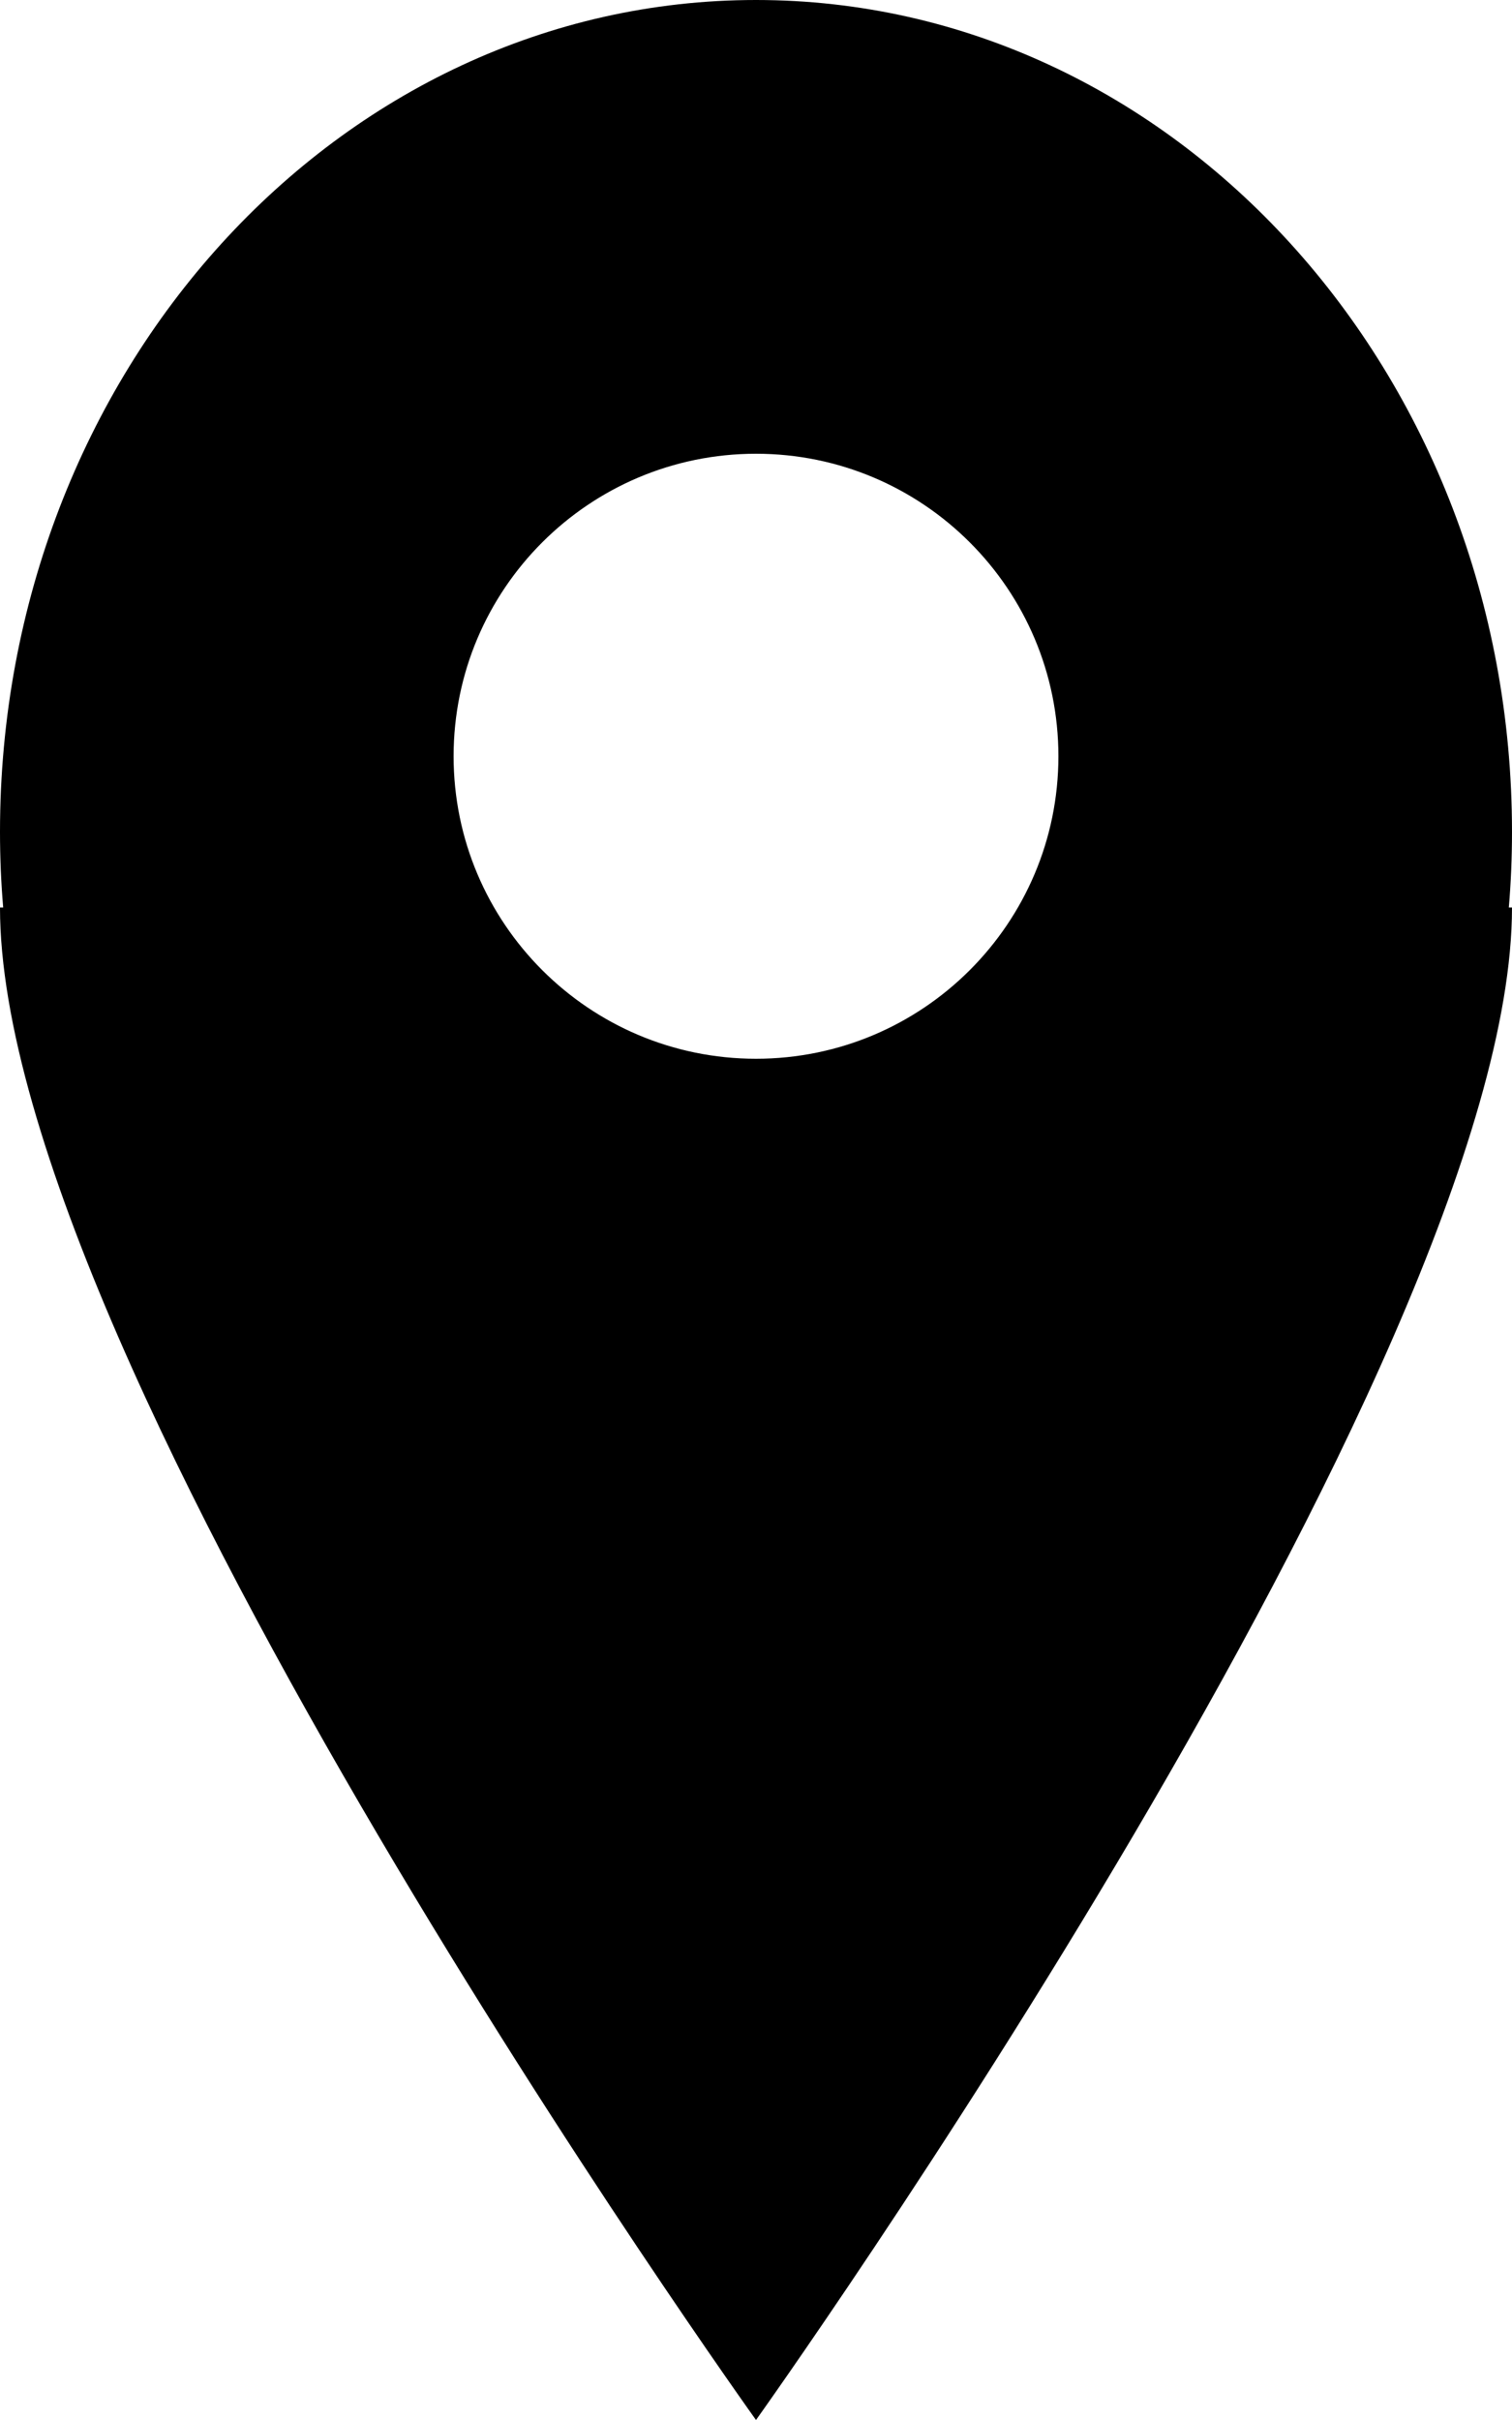 <?xml version="1.0" encoding="utf-8"?>
<!-- Generator: Adobe Illustrator 16.0.4, SVG Export Plug-In . SVG Version: 6.00 Build 0)  -->
<!DOCTYPE svg PUBLIC "-//W3C//DTD SVG 1.1//EN" "http://www.w3.org/Graphics/SVG/1.1/DTD/svg11.dtd">
<svg version="1.1" id="Capa_1" xmlns="http://www.w3.org/2000/svg" xmlns:xlink="http://www.w3.org/1999/xlink" x="0px" y="0px"
	 width="10px" height="16px" viewBox="0 0 10 16" enable-background="new 0 0 10 16" xml:space="preserve">
<path d="M10,5.5C10,2.463,7.762,0,5,0C2.238,0,0,2.463,0,5.5C0,5.669,0.007,5.835,0.021,6H0c0,3.021,5,10,5,10s5-6.994,5-10H9.979
	C9.993,5.835,10,5.669,10,5.5z M5,7C3.896,7,3,6.104,3,5s0.896-2,2-2c1.104,0,2,0.896,2,2S6.104,7,5,7z"/>
</svg>

